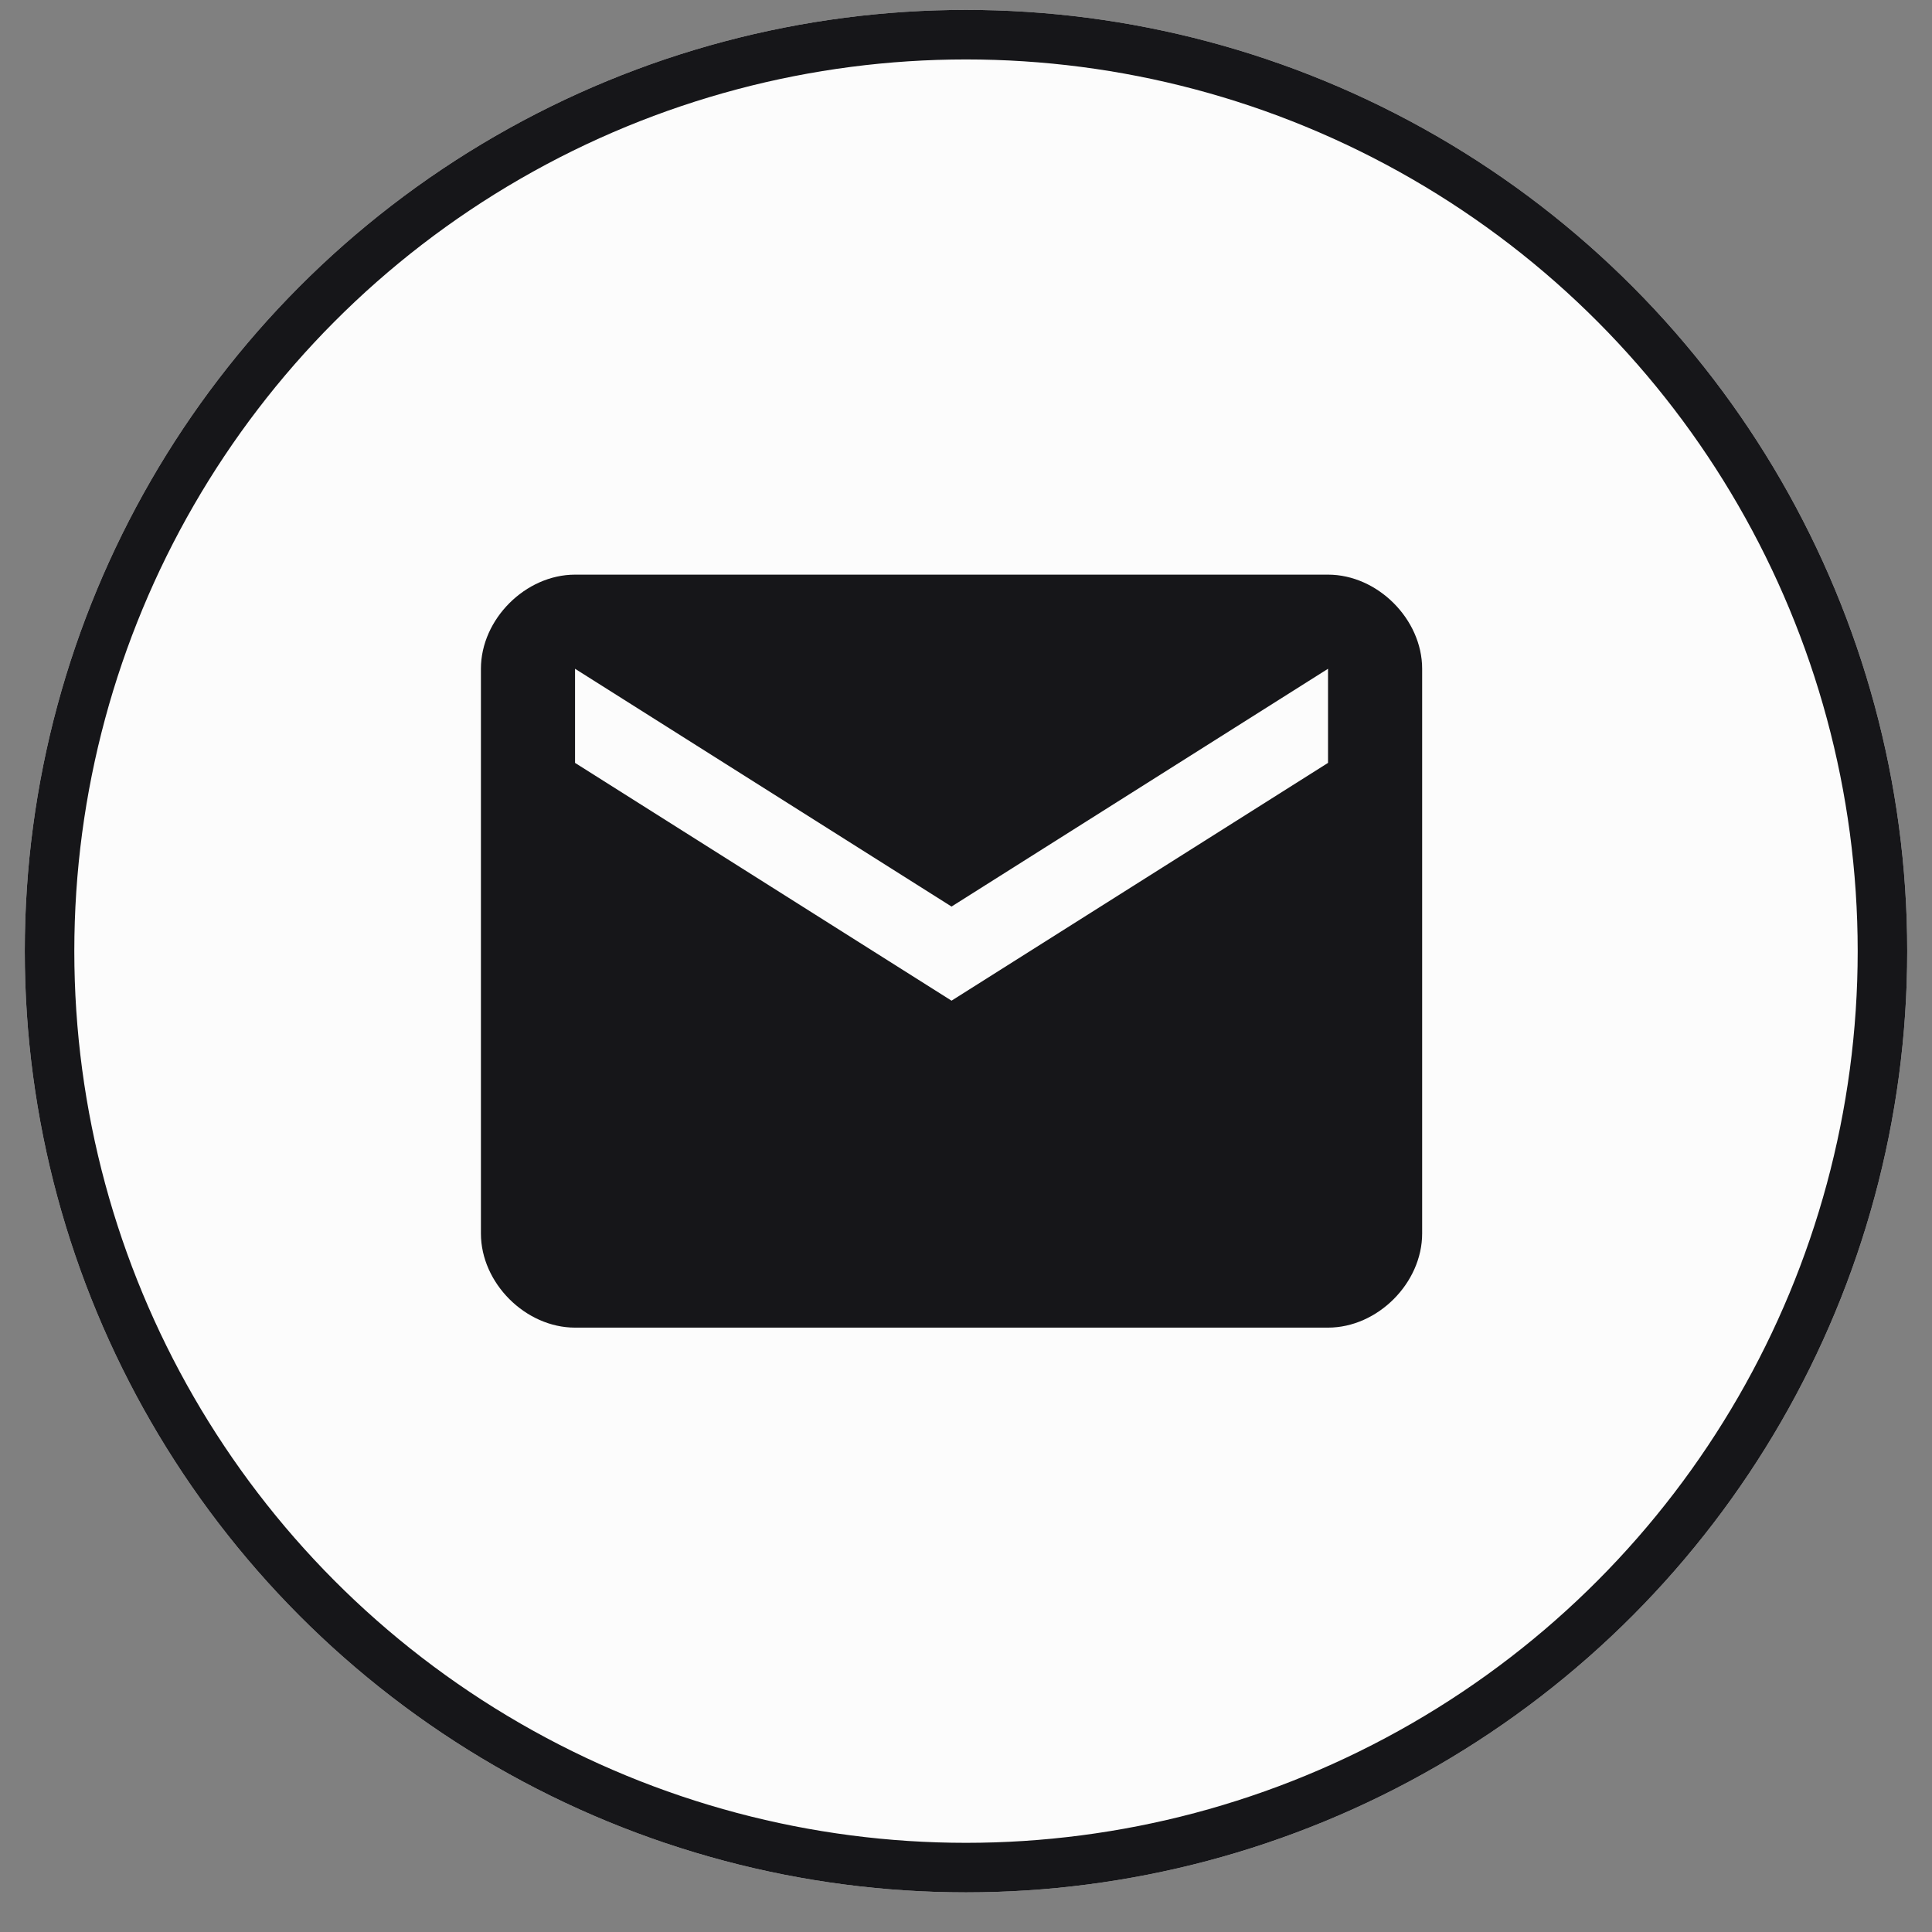 <?xml version="1.0" encoding="utf-8"?>
<!-- Generator: Adobe Illustrator 24.2.1, SVG Export Plug-In . SVG Version: 6.00 Build 0)  -->
<svg version="1.1" id="Ebene_1" xmlns="http://www.w3.org/2000/svg" xmlns:xlink="http://www.w3.org/1999/xlink" x="0px" y="0px"
	 viewBox="0 0 39 39" style="enable-background:new 0 0 39 39;" xml:space="preserve">
<rect x="0" y="0" width="39" height="39" fill="#808080" stroke="none"/>
<style type="text/css">
	.st0{fill:#FCFCFC;}
	.st1{fill:none;stroke:#161619;}
	.st2{fill:#161619;}
</style>
<g id="Gruppe_8" transform="translate(-0.092 0)">
	<g id="Ellipse_2" transform="translate(0.092 0)">
		<circle class="st0" cx="19.5" cy="19.2" r="19"/>
		<circle class="st1" cx="19.5" cy="19.2" r="18.5"/>
	</g>
	<path id="path-2" class="st2" d="M26.9,11.6c1,0,1.9,0.9,1.9,1.9v11.4c0,1-0.9,1.9-1.9,1.9H11.7c-1,0-1.9-0.9-1.9-1.9V13.5
		c0-1,0.9-1.9,1.9-1.9H26.9z M26.9,15.4v-1.9l-7.6,4.8l-7.6-4.8v1.9l7.6,4.8L26.9,15.4z"/>
</g>
</svg>
